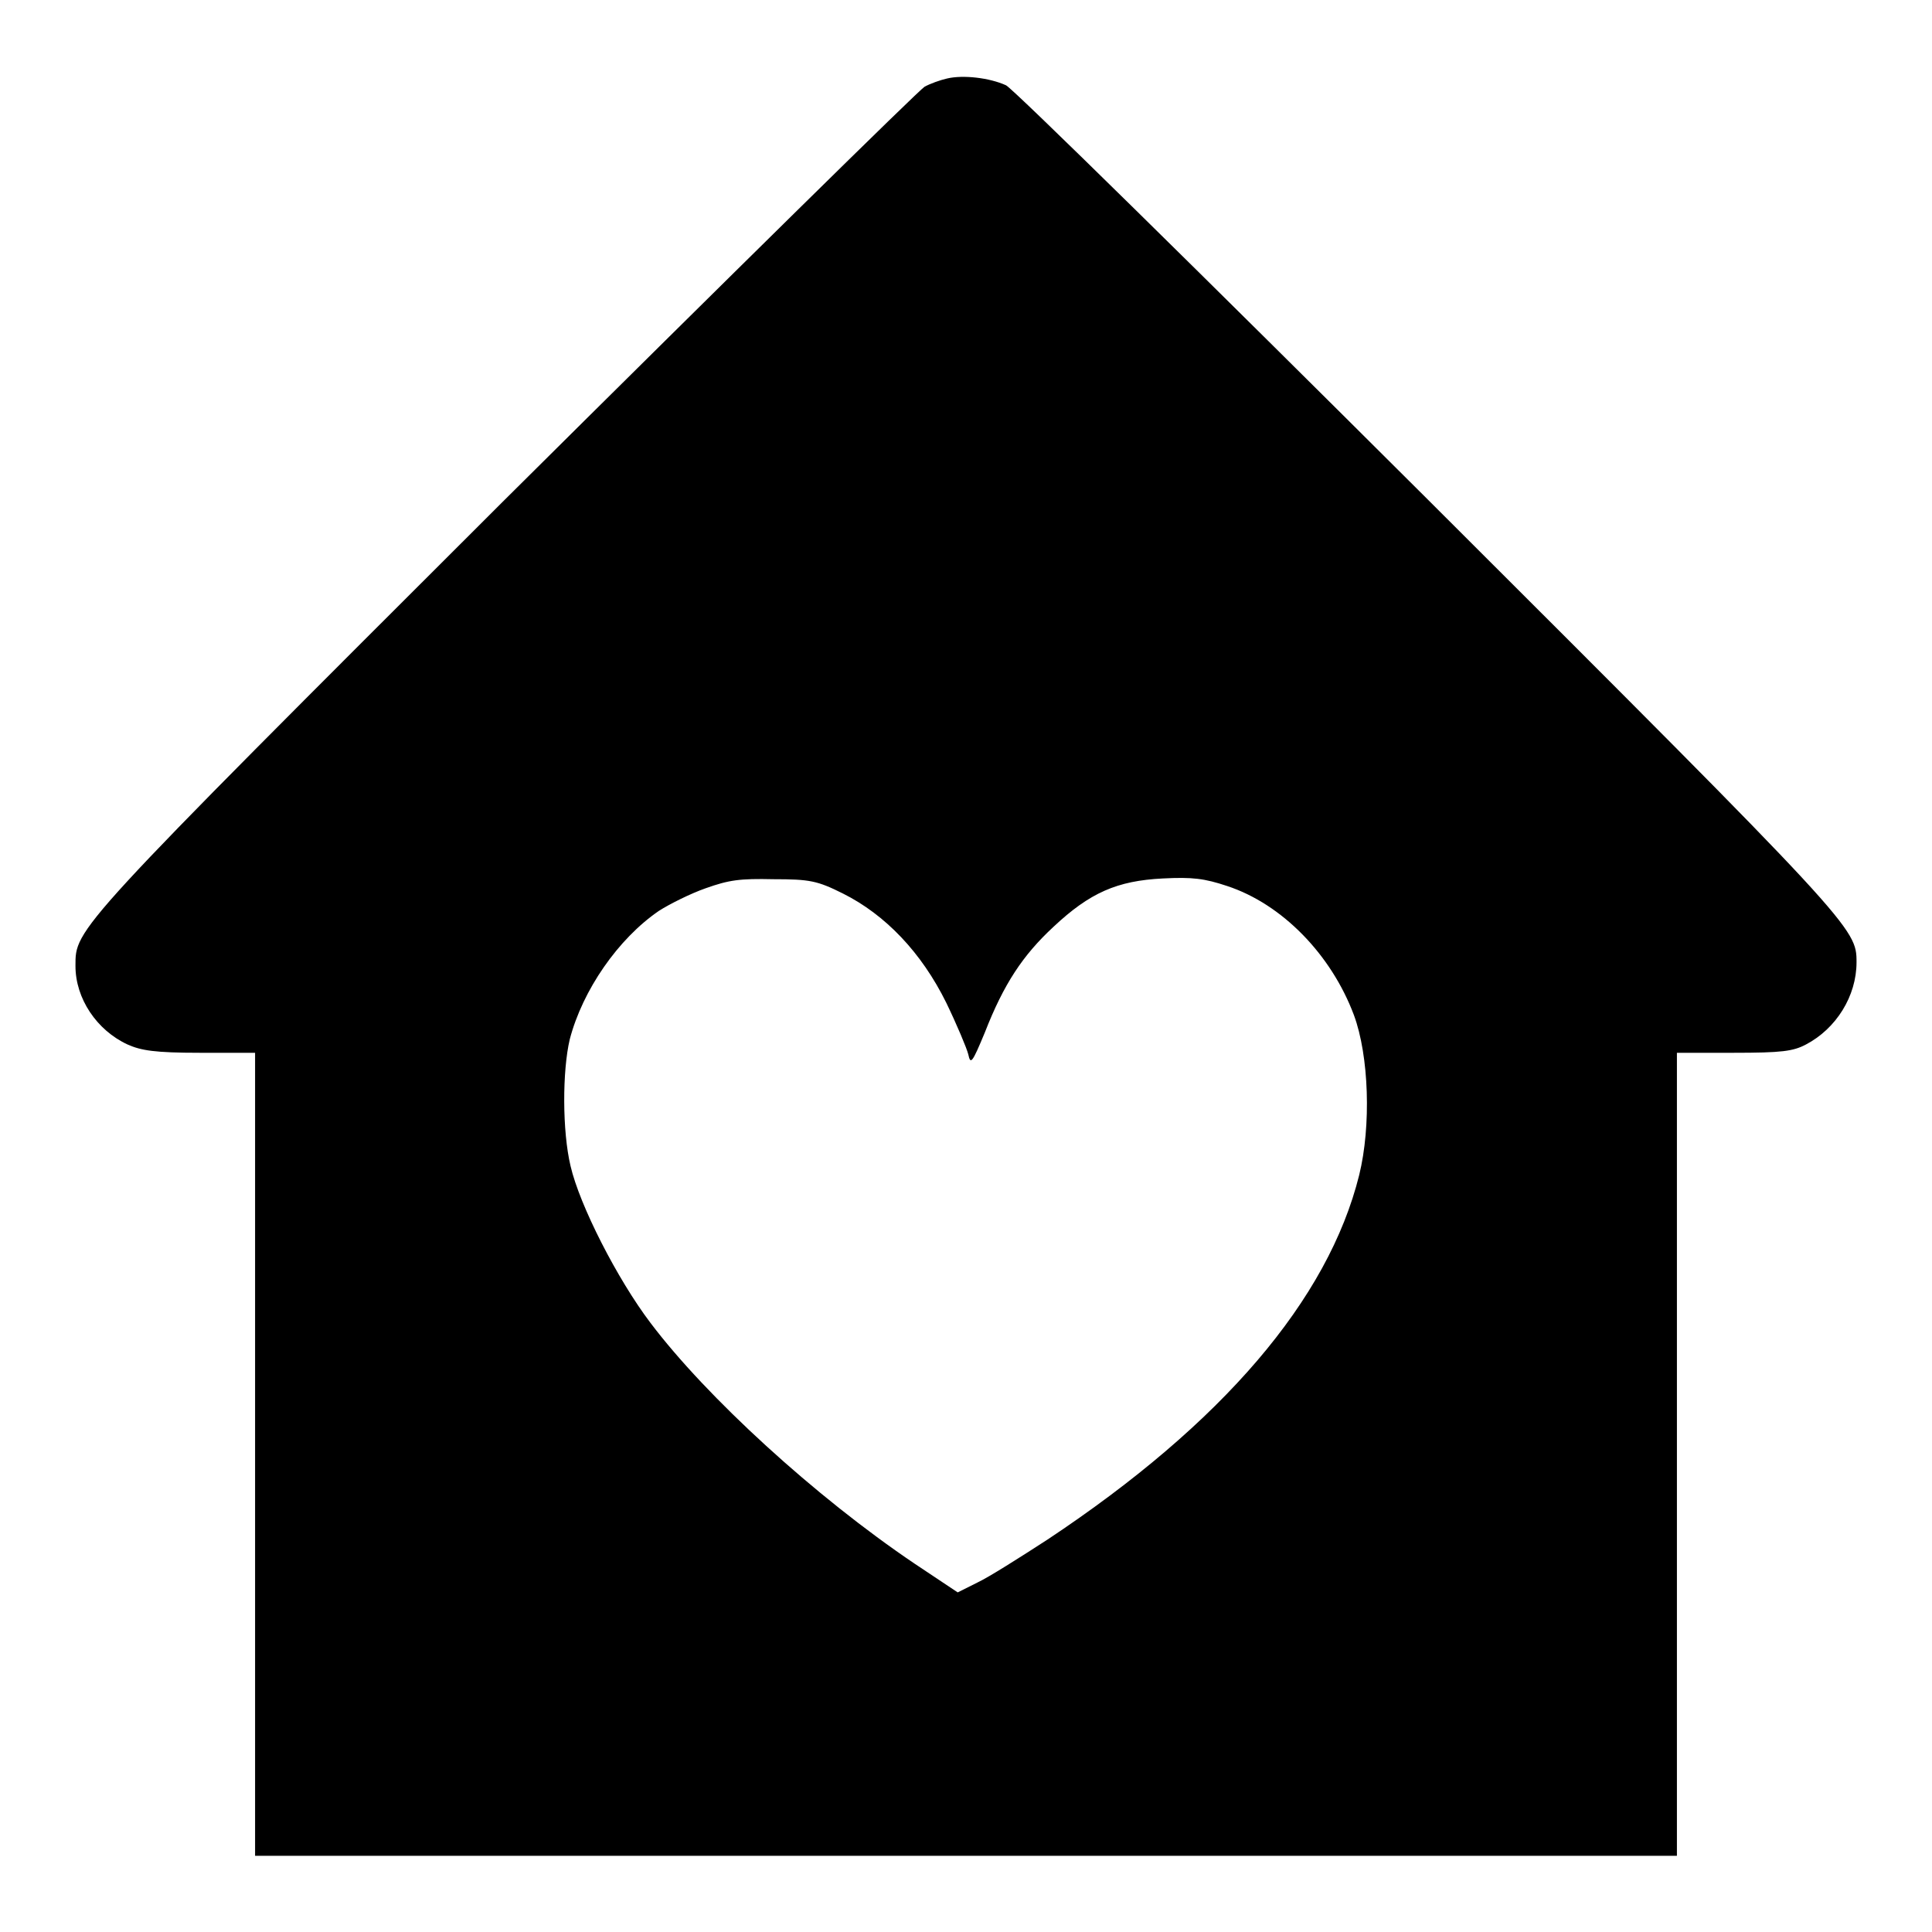<?xml version="1.0" encoding="utf-8"?>
<!-- Svg Vector Icons : http://www.onlinewebfonts.com/icon -->
<!DOCTYPE svg PUBLIC "-//W3C//DTD SVG 1.1//EN" "http://www.w3.org/Graphics/SVG/1.1/DTD/svg11.dtd">
<svg version="1.1" xmlns="http://www.w3.org/2000/svg" xmlns:xlink="http://www.w3.org/1999/xlink" x="0px" y="0px" viewBox="0 0 256 256" enable-background="new 0 0 256 256" xml:space="preserve">
<g><g><g><path fill="#000000" d="M125.5,10.4c-0.9,0.2-2.3,0.7-3,1.1S96.7,36.6,66.8,66.3C9.5,123.5,10,123,10,128c0,4.3,2.8,8.5,6.9,10.4c1.8,0.8,3.6,1.1,9.6,1.1h7.3v53.2v53.2H128h94.2v-53.2v-53.2h7.5c6.4,0,7.9-0.2,9.6-1.1c4-2.1,6.7-6.4,6.7-10.9c0-4.5-0.2-4.8-56.8-61.3c-29.9-29.8-55-54.5-55.9-54.9C131.1,10.3,127.6,9.9,125.5,10.4z M111.7,118.4c5.6,2.8,10.4,7.8,13.7,14.5c1.4,2.9,2.7,6,2.9,6.8c0.3,1.4,0.5,1.2,2.2-2.9c2.5-6.4,5-10.2,9.1-14c4.8-4.5,8.4-6.1,14.5-6.4c3.9-0.2,5.5,0,8.5,1c7.3,2.4,13.8,9.1,16.8,17.1c2,5.4,2.3,14.7,0.7,21.2c-4.1,16.5-18.1,32.9-41.3,48.3c-3.7,2.4-7.8,5-9.3,5.7l-2.6,1.3l-5.7-3.8c-13.2-8.9-27.6-22.1-35-31.9c-4.4-5.8-9.4-15.6-10.6-20.8c-1.1-4.6-1.1-12.6-0.1-16.8c1.7-6.5,6.4-13.3,11.8-17c1.4-0.9,4.2-2.3,6.2-3c3.1-1.1,4.5-1.3,9-1.2C107.3,116.5,108.3,116.7,111.7,118.4z"/></g></g></g>
</svg>